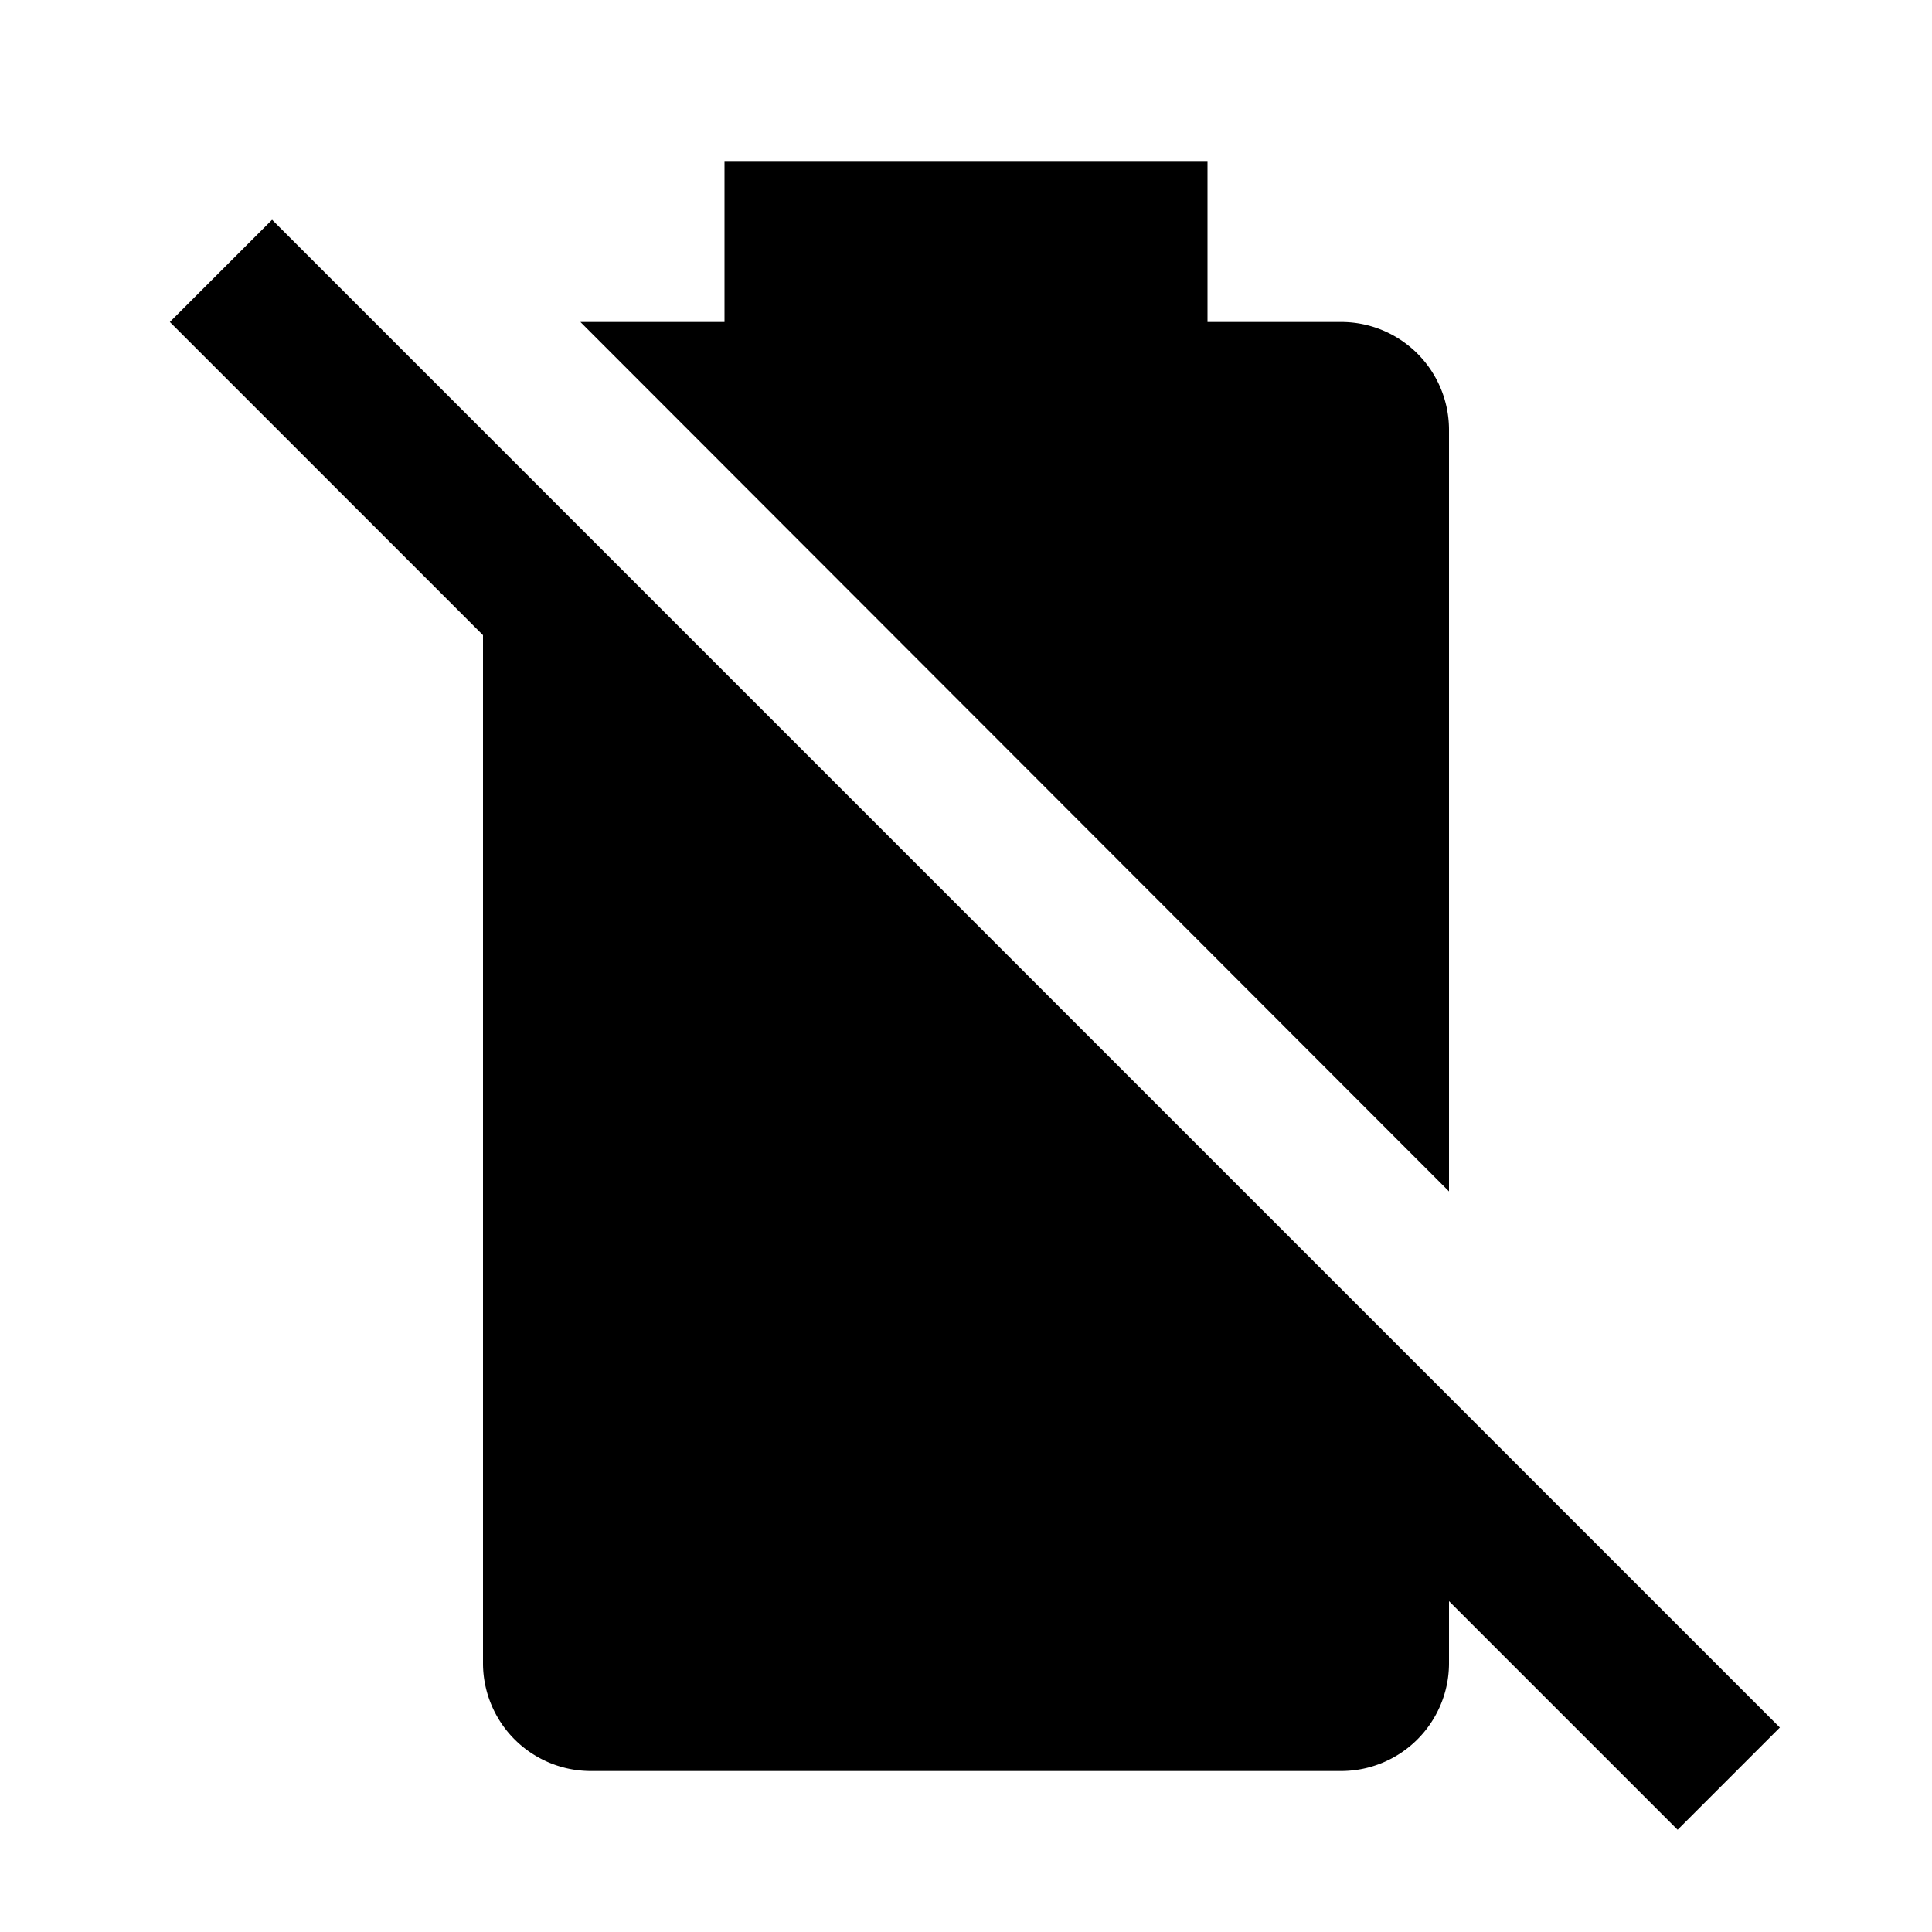 <svg xmlns="http://www.w3.org/2000/svg" id="mdi-battery-off" viewBox="0 0 24 24"><path d="M18 14.8L7.21 4H9V2H15V4H16.67A1.34 1.34 0 0 1 18 5.33M18 17.35L3.38 2.73L2.11 4L6 7.89V20.67A1.34 1.34 0 0 0 7.33 22H16.67A1.34 1.34 0 0 0 18 20.67V19.89L20.84 22.73L22.11 21.46Z" /></svg>